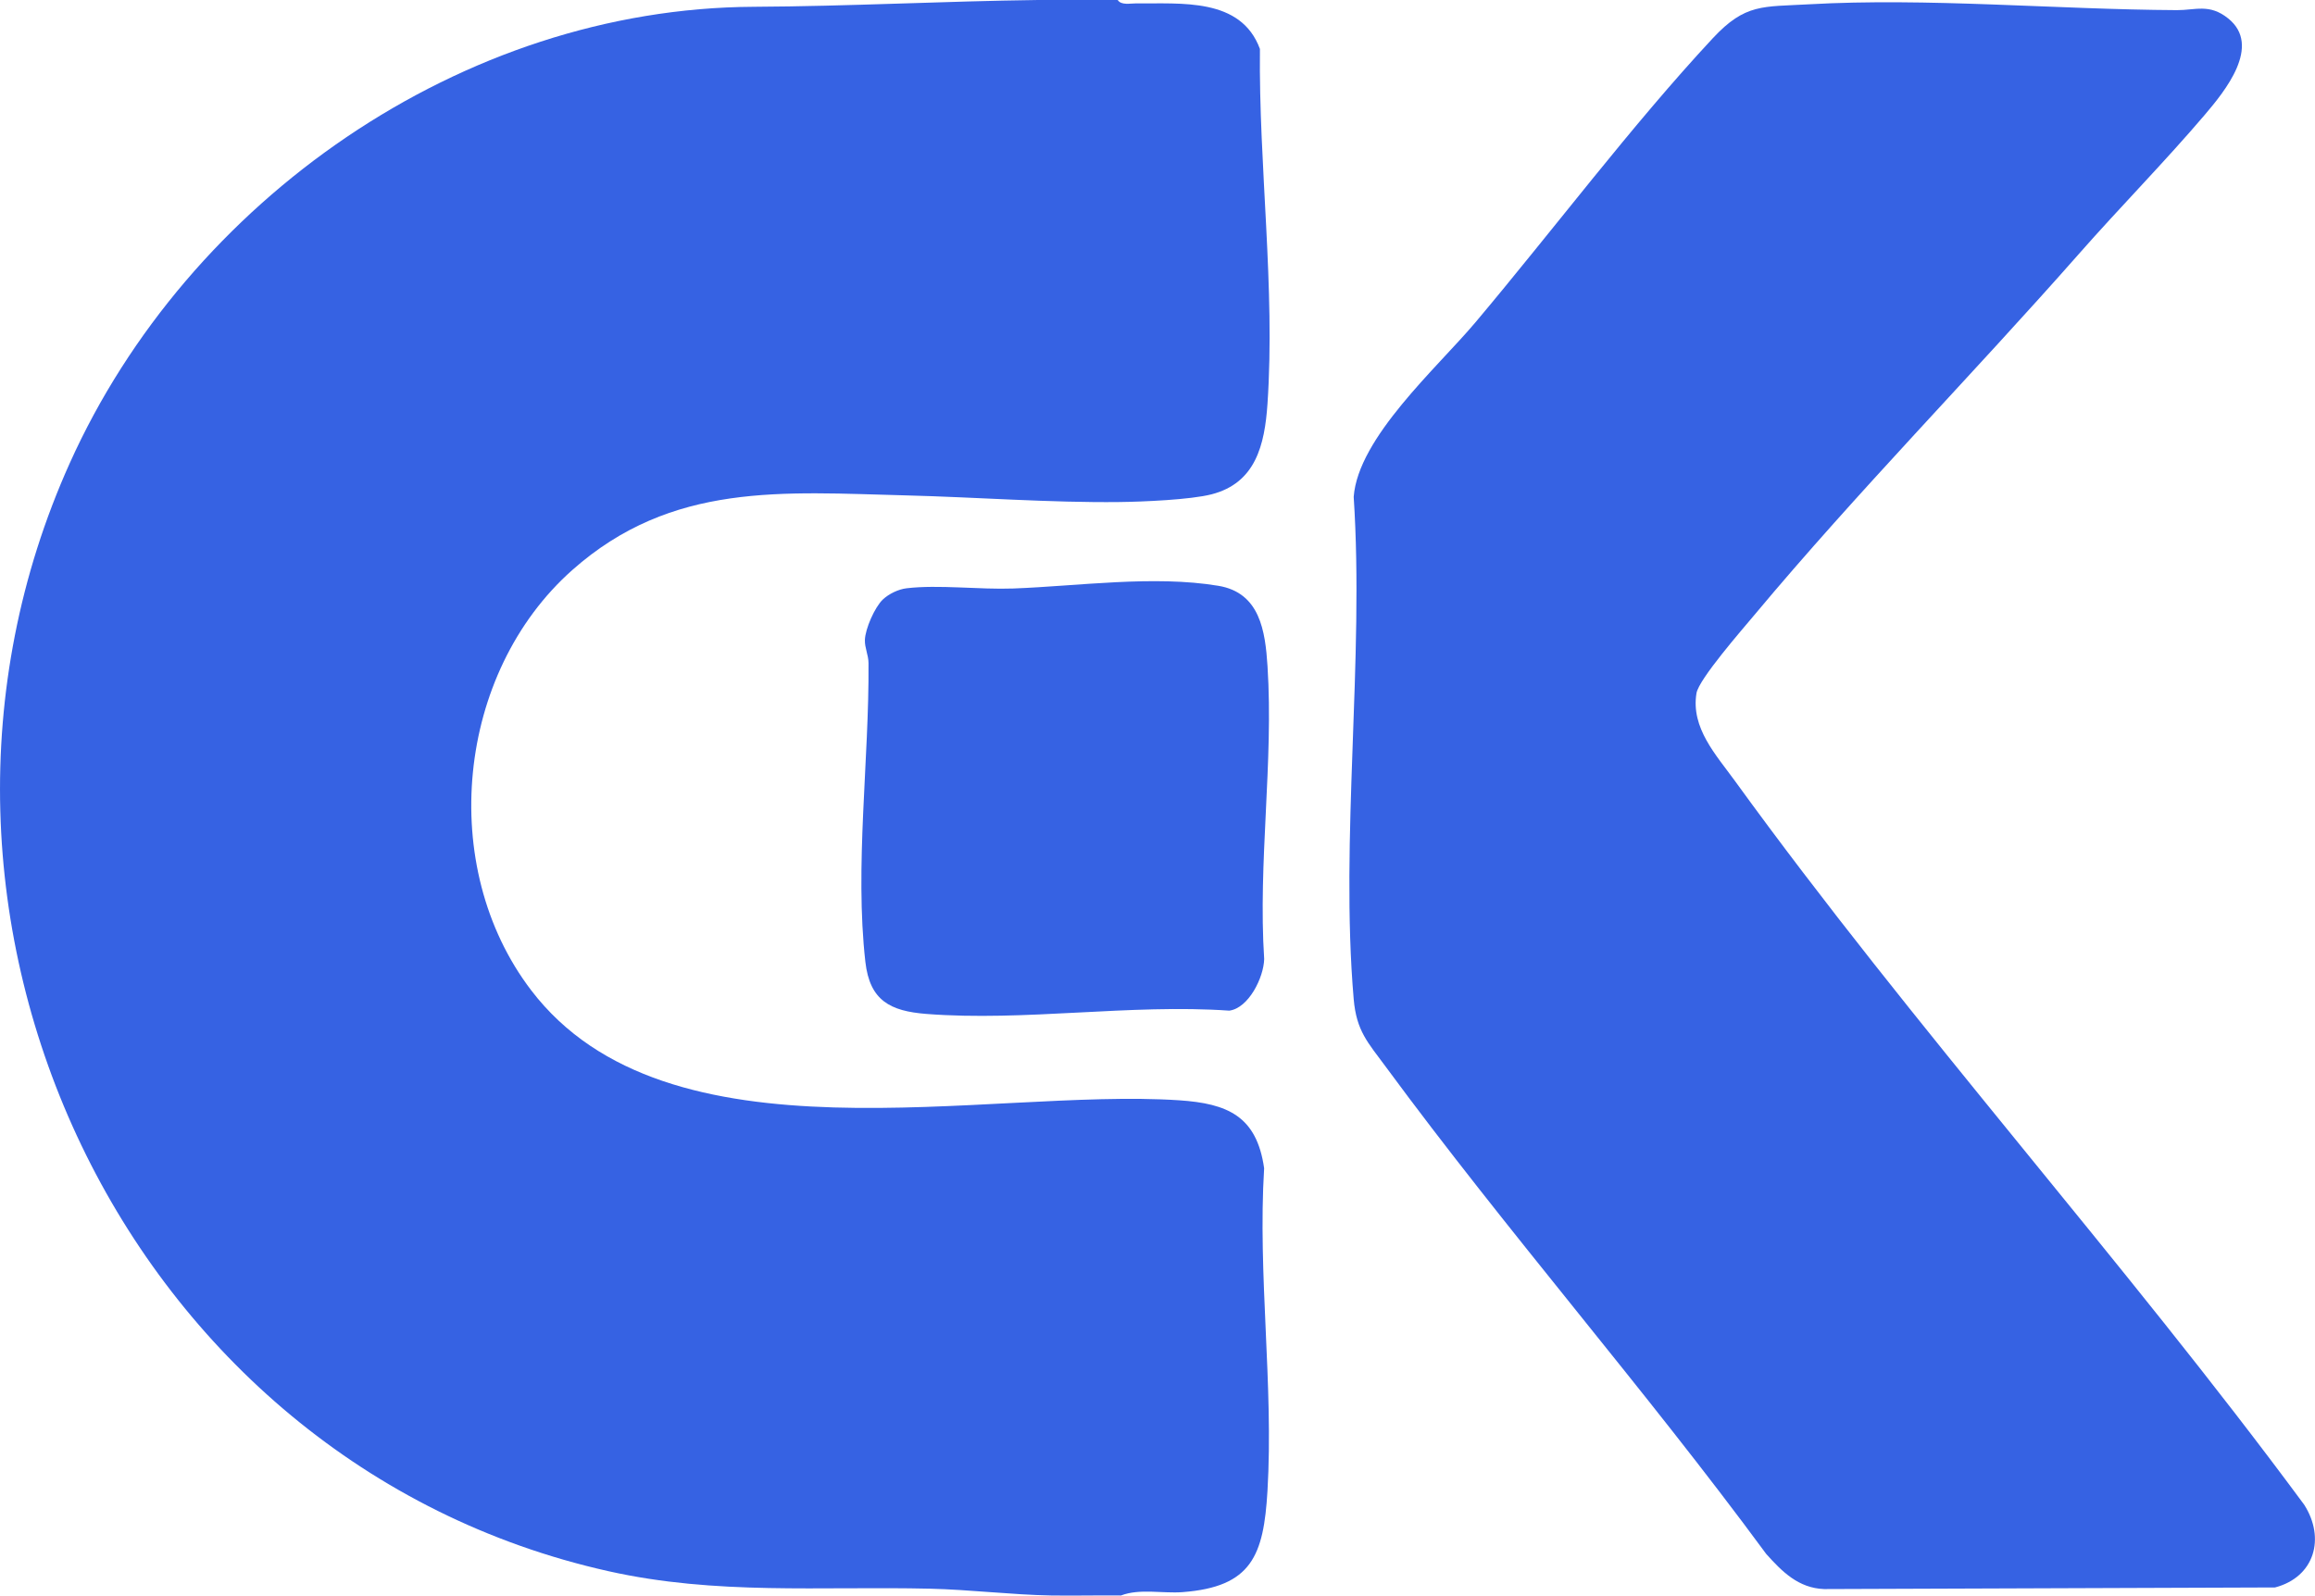 <?xml version="1.0" encoding="UTF-8"?>
<svg id="Layer_1" data-name="Layer 1" xmlns="http://www.w3.org/2000/svg" viewBox="0 0 429.33 296">
  <defs>
    <style>
      .cls-1 {
        fill: #3662e3;
      }
    </style>
  </defs>
  <path class="cls-1" d="M207.29,0c.64,1.02,2.34.62,3.38.63,8.38.09,19.47-1.12,22.99,8.45-.24,21.64,2.87,44.3,1.4,65.86-.52,7.59-2.18,14.65-10.37,16.76-3.94,1.01-12.77,1.38-17.07,1.43-12.83.15-26.54-.9-39.52-1.23-22.91-.58-43.49-2.54-61.96,13.84-21.5,19.07-25.12,55.02-7.64,77.95,25.28,33.15,84.35,18.04,120.18,20.42,8.96.6,14.39,2.92,15.76,12.61-1.21,19.74,1.78,40.25.62,59.86-.71,11.94-2.89,17.8-15.76,18.77-3.68.28-7.97-.71-11.4.62-4.31-.05-8.64.07-12.95,0-7.16-.12-15.18-1.09-22.48-1.26-20.36-.47-39.62,1.23-59.65-3.25C22.97,271.36-24.64,169.4,12.94,85.91,34.9,37.1,85.79,1.53,139.74,1.26c17.64-.09,35.37-1.04,52.75-1.26h14.8Z"/>
  <path class="cls-1" d="M335.43.8c21.97-1.25,45.93.96,68.29,1.08,3.44.02,6.03-1.26,9.51,1.54,6.3,5.06-.63,13.51-4.31,17.84-7.48,8.79-15.79,17.21-23.43,25.9-19.7,22.37-41.13,44.17-60.12,66.91-2.23,2.67-10.32,11.92-10.75,14.53-1.06,6.45,3.65,11.45,7.12,16.25,33.22,45.84,71.91,88.68,105.59,134.29,3.96,6.21,1.93,13.41-5.41,15.34l-83.62.3c-4.77-.17-7.81-3.24-10.75-6.52-22.63-30.76-47.94-59.65-70.56-90.38-3.29-4.47-5.43-6.59-5.94-12.55-2.55-29.73,1.98-63.05,0-93.16.82-11,15.48-23.95,22.55-32.34,14.34-17.03,29.07-36.66,44.06-52.75,6.03-6.47,9.26-5.79,17.77-6.28Z"/>
  <path class="cls-1" d="M163.73,111.21c1.09-1.03,2.86-1.9,4.39-2.08,5.89-.71,13.58.27,19.78.04,12.12-.45,26.04-2.5,38.06-.5,7.72,1.29,8.69,8.4,9.11,14.93,1.14,17.76-1.78,36.42-.62,54.31-.09,3.44-2.88,9.09-6.47,9.57-18.4-1.28-37.94,2.03-56.17.61-6.74-.53-10.5-2.48-11.32-9.65-2.01-17.67.72-37.44.58-55.45-.01-1.48-.72-2.83-.67-4.27.06-2.07,1.83-6.09,3.33-7.51Z"/>
</svg>